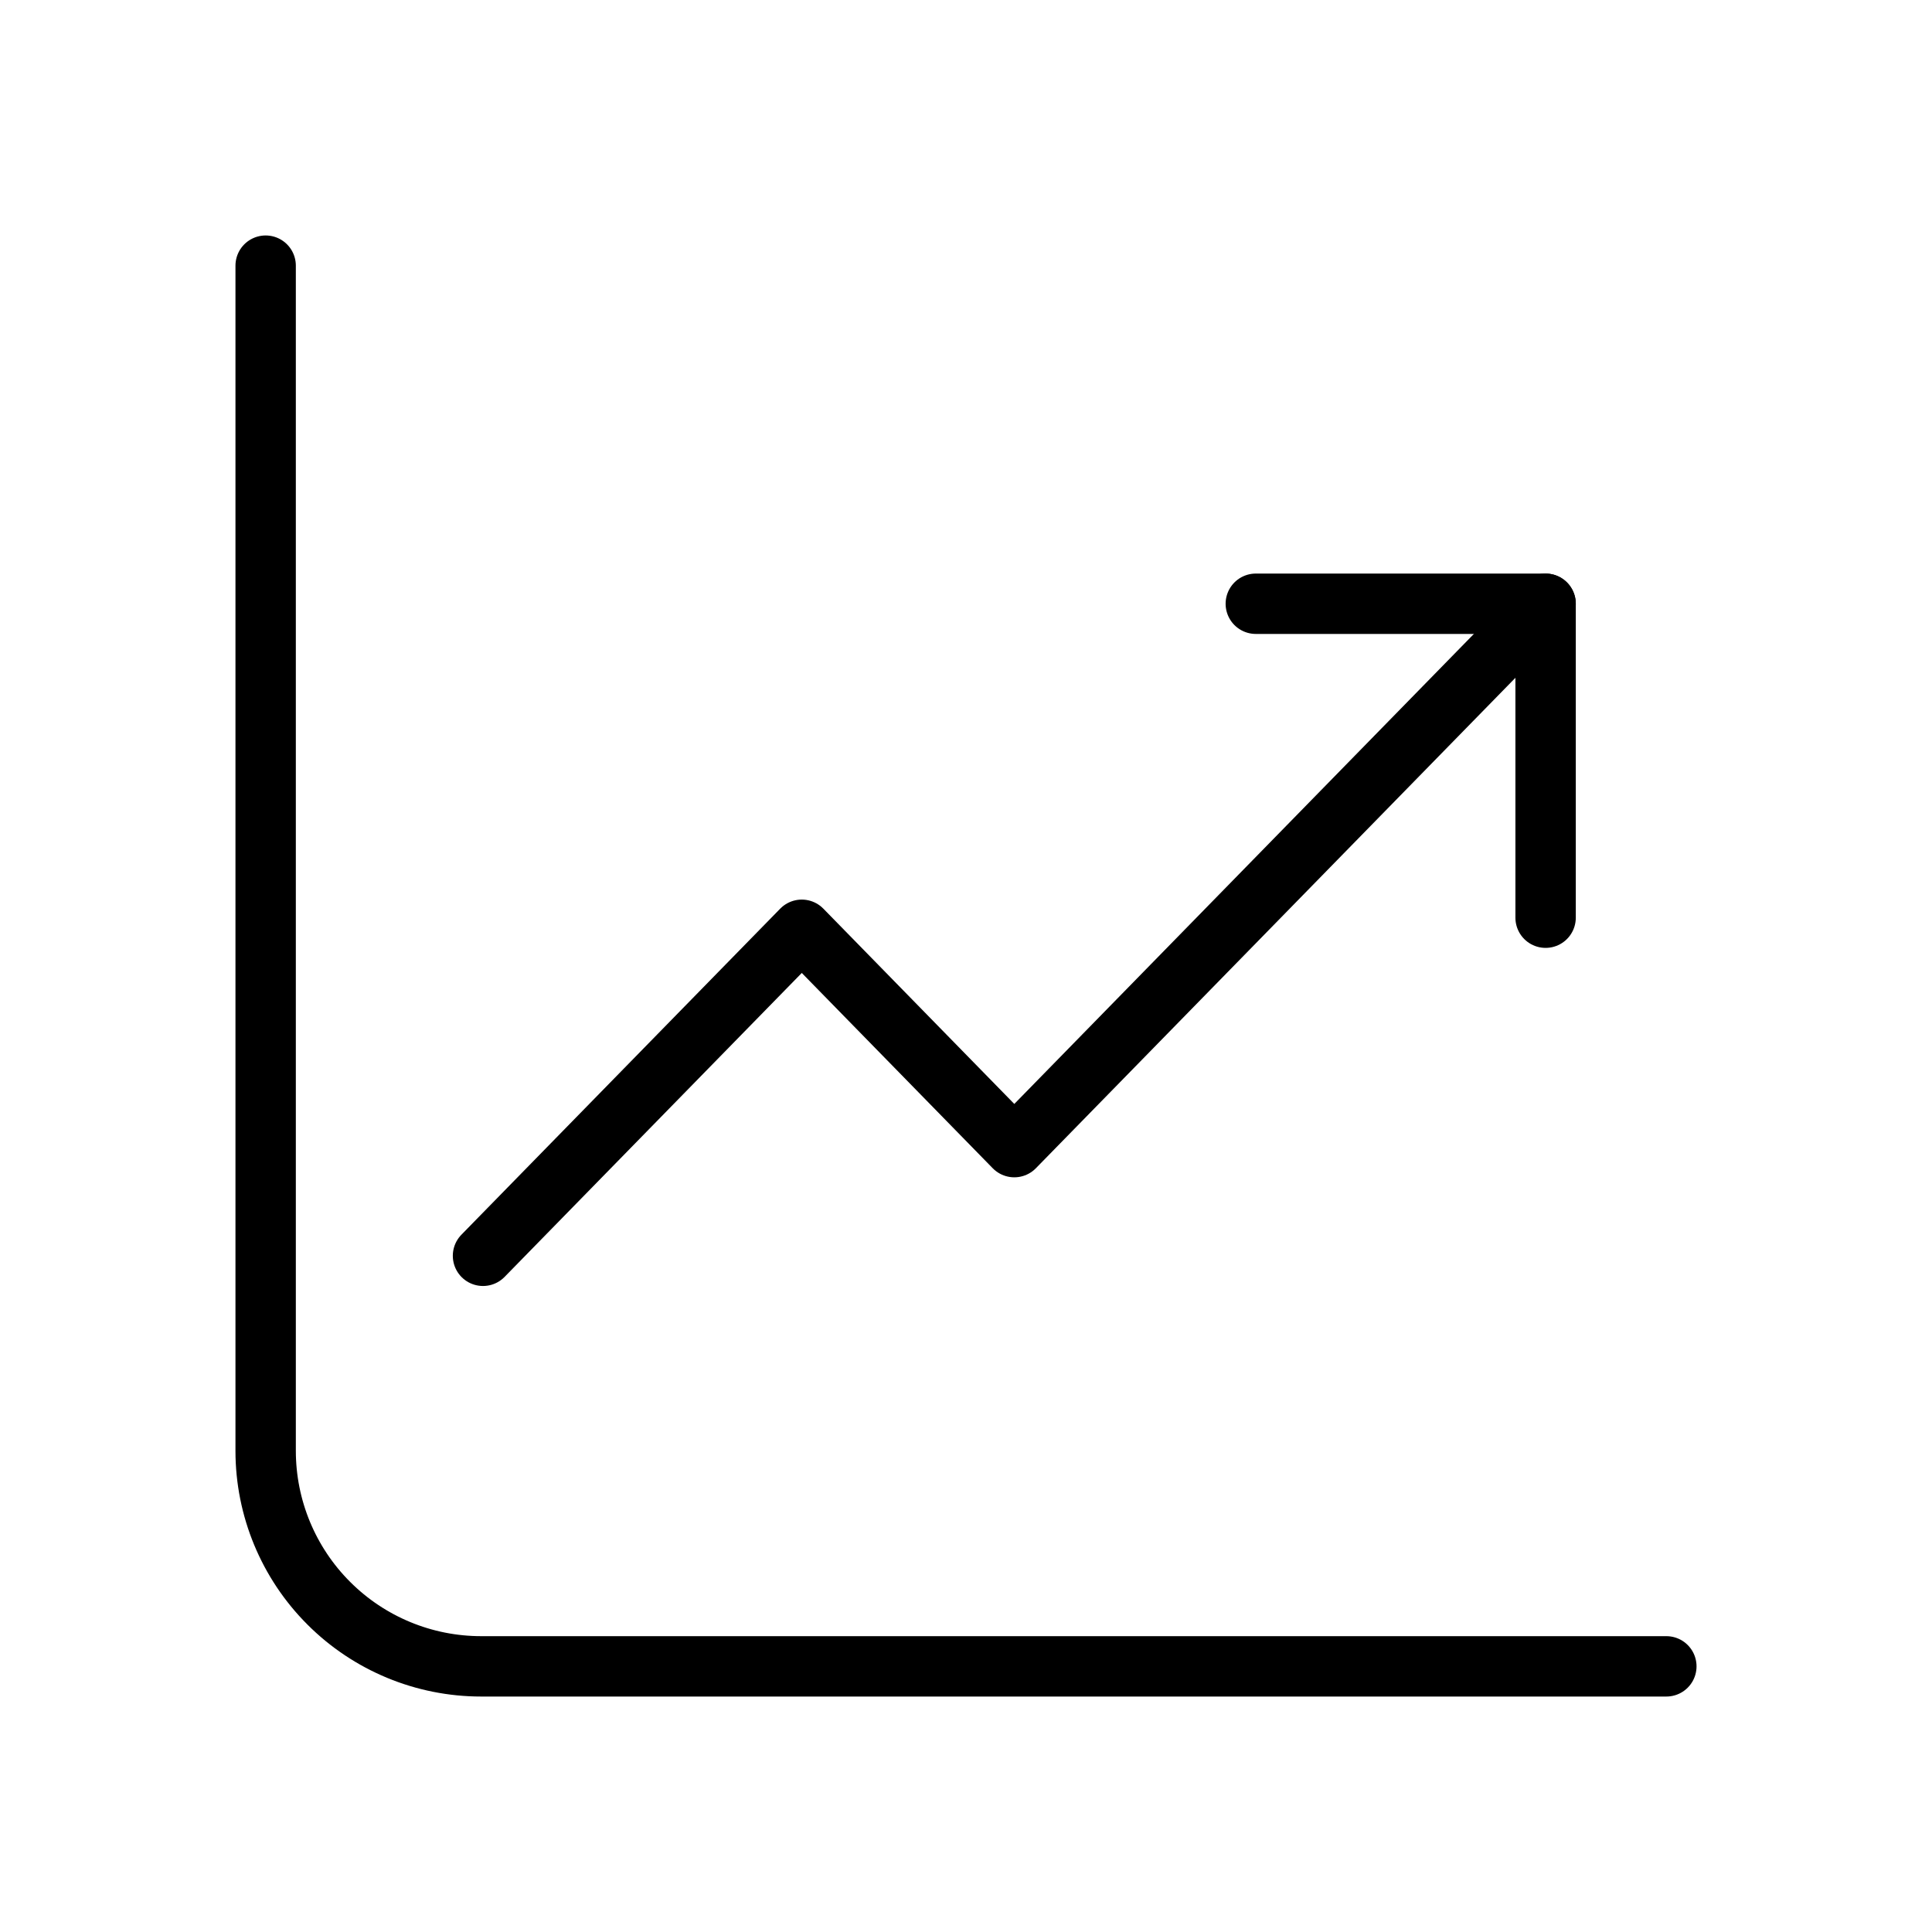 <svg width="80" height="80" viewBox="0 0 80 80" fill="none" xmlns="http://www.w3.org/2000/svg">
<path d="M11 11V60.077C11 62.444 11.94 64.713 13.614 66.386C15.287 68.06 17.556 69 19.923 69H69" stroke="black" stroke-width="2.5" stroke-linecap="round" stroke-linejoin="round"/>
<path d="M20 52L33.2 38.5L42 47.5L64 25" stroke="black" stroke-width="2.5" stroke-linecap="round" stroke-linejoin="round"/>
<path d="M64 38V25H52" stroke="black" stroke-width="2.5" stroke-linecap="round" stroke-linejoin="round"/>
</svg>
